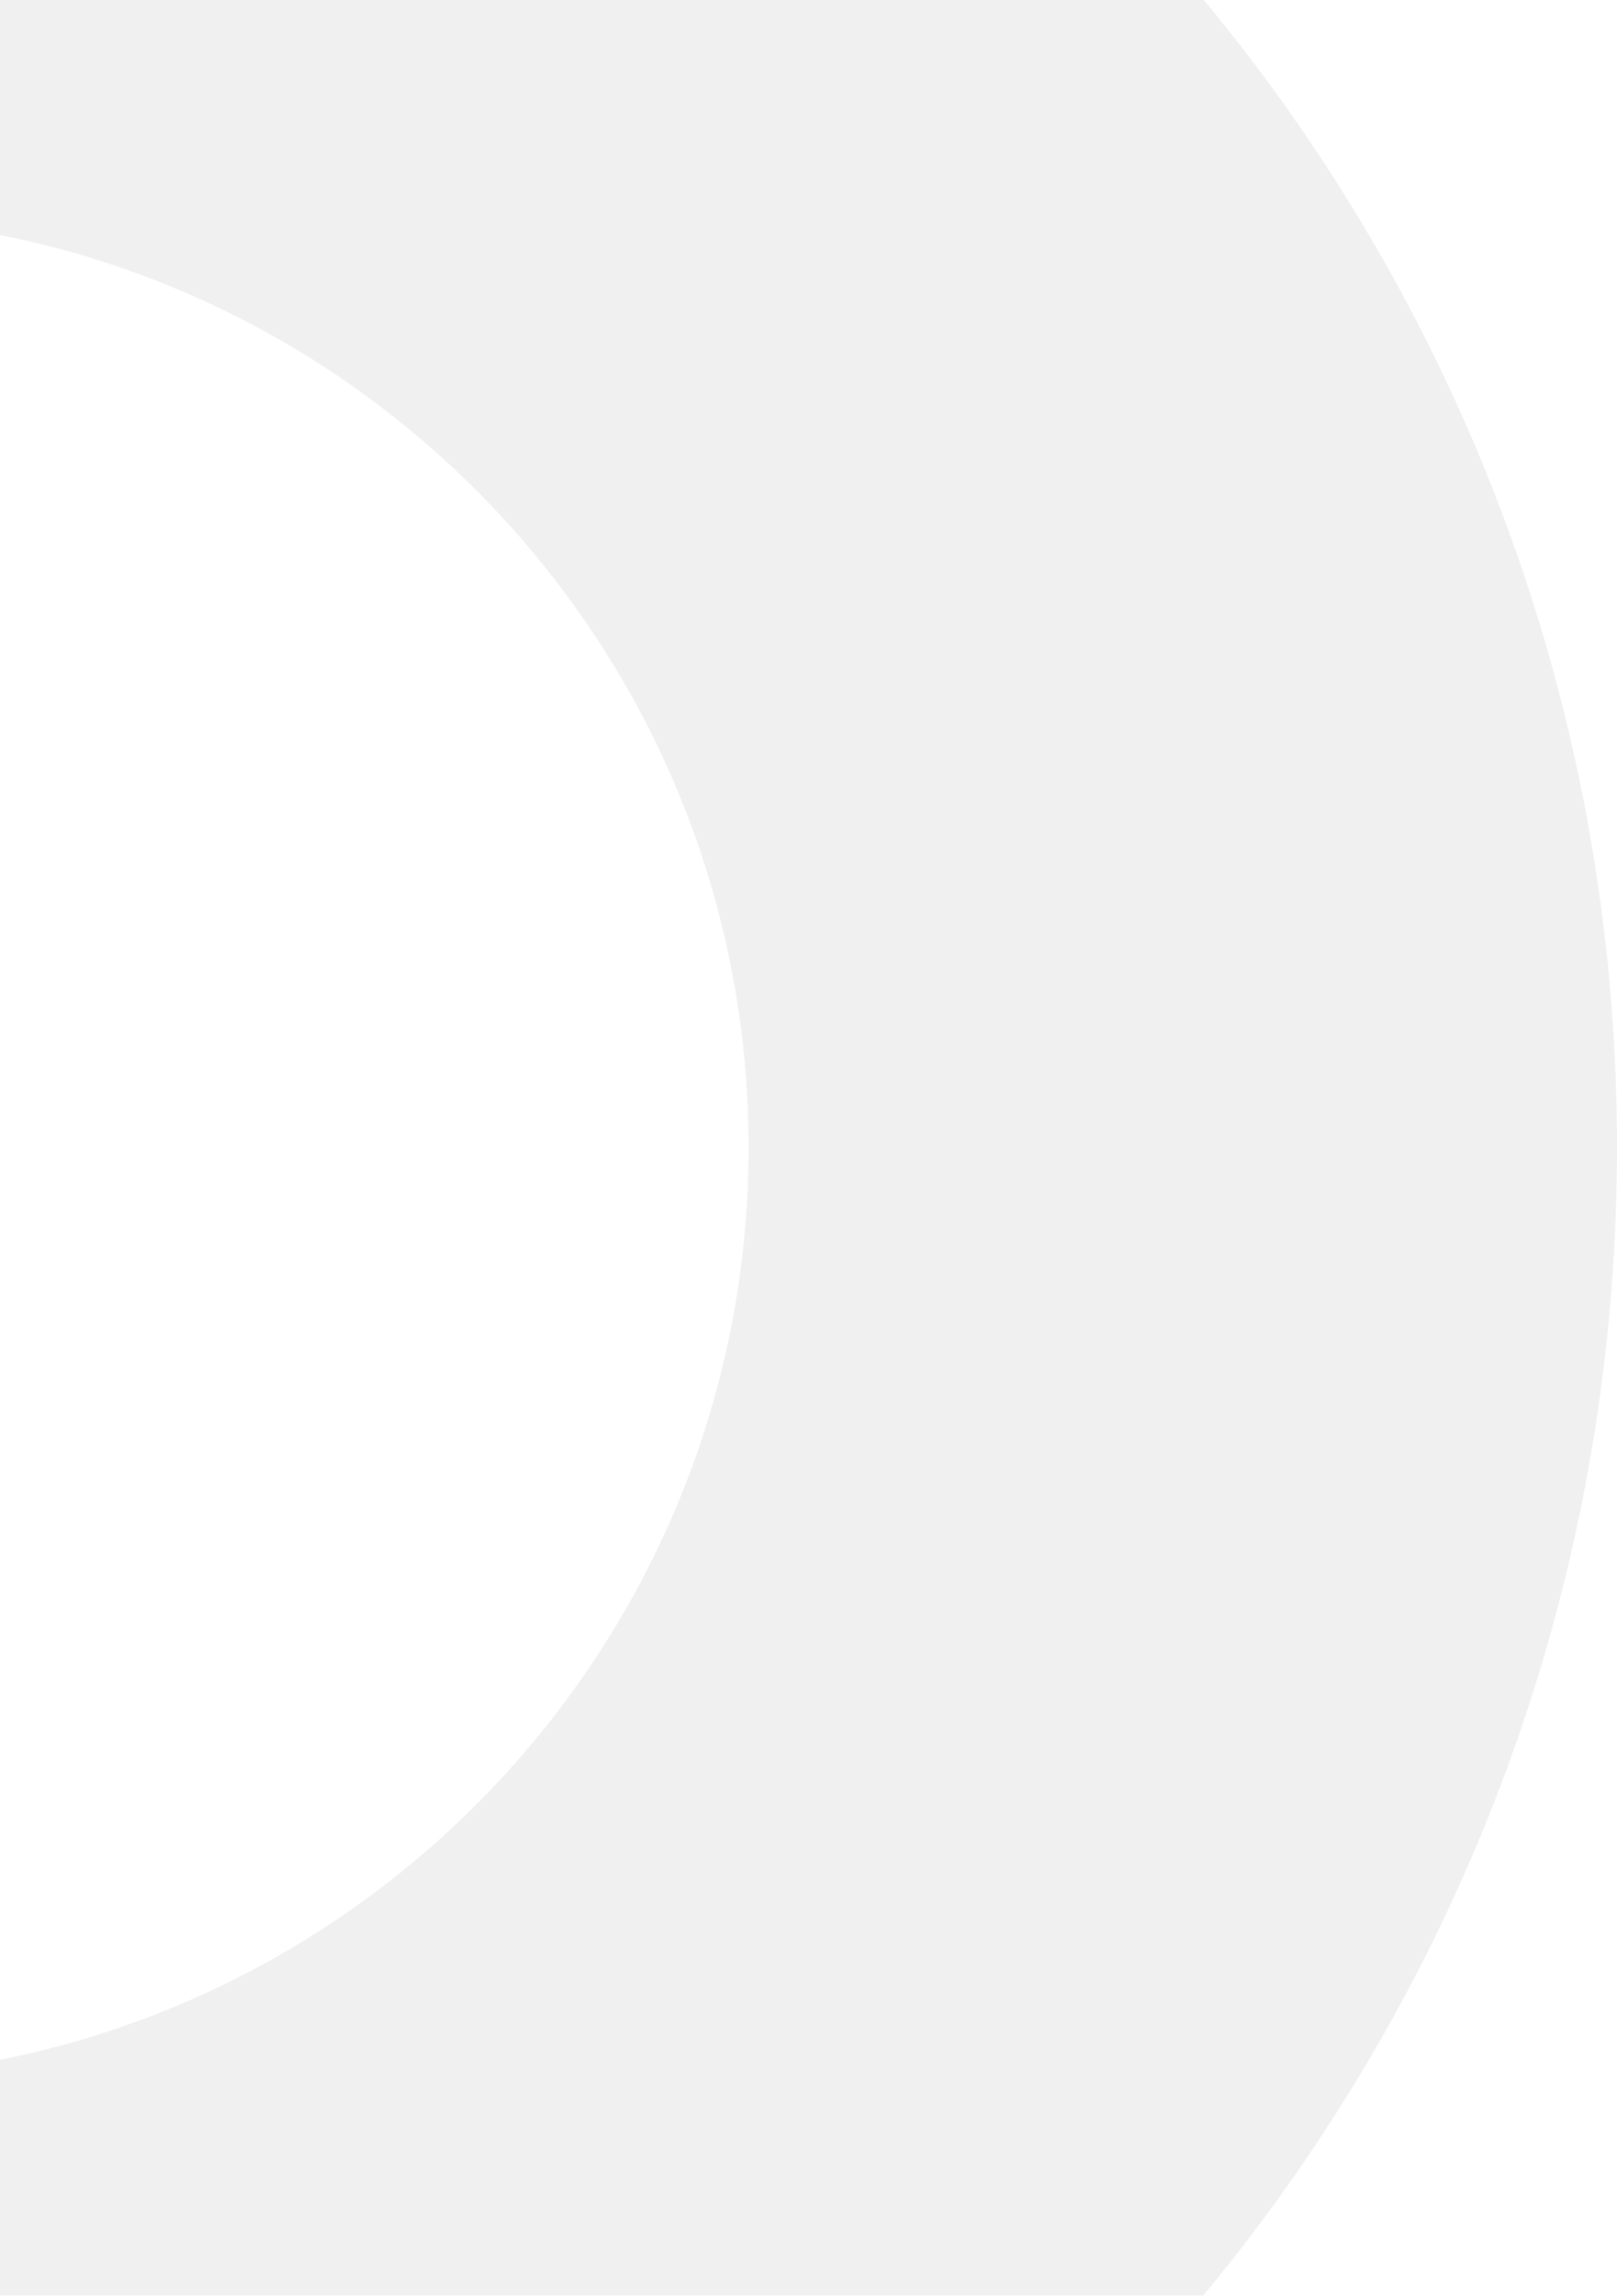 <svg xmlns="http://www.w3.org/2000/svg" xmlns:xlink="http://www.w3.org/1999/xlink" width="527" height="748" viewBox="0 0 527 748"><defs><style>.a{fill:none;}.b,.e{fill:rgba(0,0,0,0.20);}.c{clip-path:url(#a);}.d{clip-path:url(#b);}.e{opacity:0.3;}</style><clipPath id="a"><rect class="a" width="527" height="748" transform="translate(0 0.235)"/></clipPath><clipPath id="b"><rect class="b" width="1075" height="748" transform="translate(0 -0.829)"/></clipPath></defs><g class="c" transform="translate(0 -0.235)"><g class="d" transform="translate(-548 0.829)"><path class="e" d="M586,1172a595.39,595.39,0,0,1-59.915-3.025,587.582,587.582,0,0,1-58.184-8.88c-18.879-3.863-37.773-8.721-56.159-14.44-18.183-5.656-36.3-12.286-53.839-19.706-17.382-7.352-34.616-15.654-51.225-24.676-16.49-8.958-32.745-18.833-48.316-29.352-15.5-10.469-30.673-21.818-45.112-33.734-14.4-11.887-28.4-24.612-41.614-37.821S145.7,973.153,133.814,958.75c-11.916-14.439-23.266-29.617-33.734-45.112-10.519-15.57-20.395-31.826-29.353-48.316C61.706,848.717,53.4,831.482,46.051,814.1,38.63,796.552,32,778.438,26.345,760.259c-5.718-18.386-10.577-37.28-14.44-56.159a587.452,587.452,0,0,1-8.88-58.184,594.787,594.787,0,0,1,0-119.83,587.467,587.467,0,0,1,8.88-58.184c3.863-18.879,8.721-37.773,14.44-56.159C32,393.561,38.63,375.447,46.051,357.9c7.352-17.384,15.655-34.618,24.676-51.225,8.958-16.49,18.834-32.746,29.353-48.316,10.469-15.5,21.818-30.673,33.734-45.112,11.886-14.4,24.611-28.4,37.821-41.614s27.211-25.935,41.614-37.821c14.439-11.916,29.617-23.266,45.112-33.734,15.57-10.519,31.826-20.395,48.316-29.353C323.284,61.706,340.519,53.4,357.9,46.051,375.447,38.63,393.561,32,411.741,26.345c18.386-5.718,37.28-10.577,56.159-14.44a587.467,587.467,0,0,1,58.184-8.88,594.787,594.787,0,0,1,119.83,0,587.452,587.452,0,0,1,58.184,8.88c18.879,3.863,37.773,8.721,56.159,14.44C778.438,32,796.552,38.63,814.1,46.051c17.384,7.353,34.619,15.655,51.225,24.676,16.49,8.958,32.746,18.834,48.316,29.353,15.5,10.469,30.673,21.818,45.112,33.734,14.4,11.886,28.4,24.611,41.614,37.821s25.934,27.21,37.821,41.614c11.916,14.439,23.266,29.617,33.734,45.112,10.519,15.571,20.395,31.826,29.352,48.316,9.022,16.609,17.324,33.843,24.676,51.225,7.42,17.543,14.05,35.657,19.706,53.839,5.719,18.386,10.577,37.28,14.44,56.159a587.582,587.582,0,0,1,8.88,58.184,594.818,594.818,0,0,1,0,119.83,587.573,587.573,0,0,1-8.88,58.184c-3.863,18.879-8.721,37.773-14.44,56.159-5.655,18.182-12.285,36.3-19.706,53.839-7.352,17.382-15.654,34.617-24.676,51.225-8.958,16.49-18.833,32.745-29.352,48.316-10.469,15.5-21.818,30.673-33.734,45.112-11.887,14.4-24.612,28.4-37.821,41.614s-27.211,25.935-41.614,37.821c-14.439,11.916-29.617,23.266-45.112,33.734-15.571,10.519-31.826,20.395-48.316,29.352-16.608,9.022-33.842,17.324-51.225,24.676-17.543,7.42-35.657,14.05-53.839,19.706-18.386,5.719-37.28,10.577-56.159,14.44a587.573,587.573,0,0,1-58.184,8.88A595.389,595.389,0,0,1,586,1172Zm0-888.971c-167.059,0-302.972,135.912-302.972,302.972S418.941,888.972,586,888.972,888.972,753.059,888.972,586,753.059,283.028,586,283.028Z" transform="translate(1075 959.172) rotate(180)"/></g></g></svg>